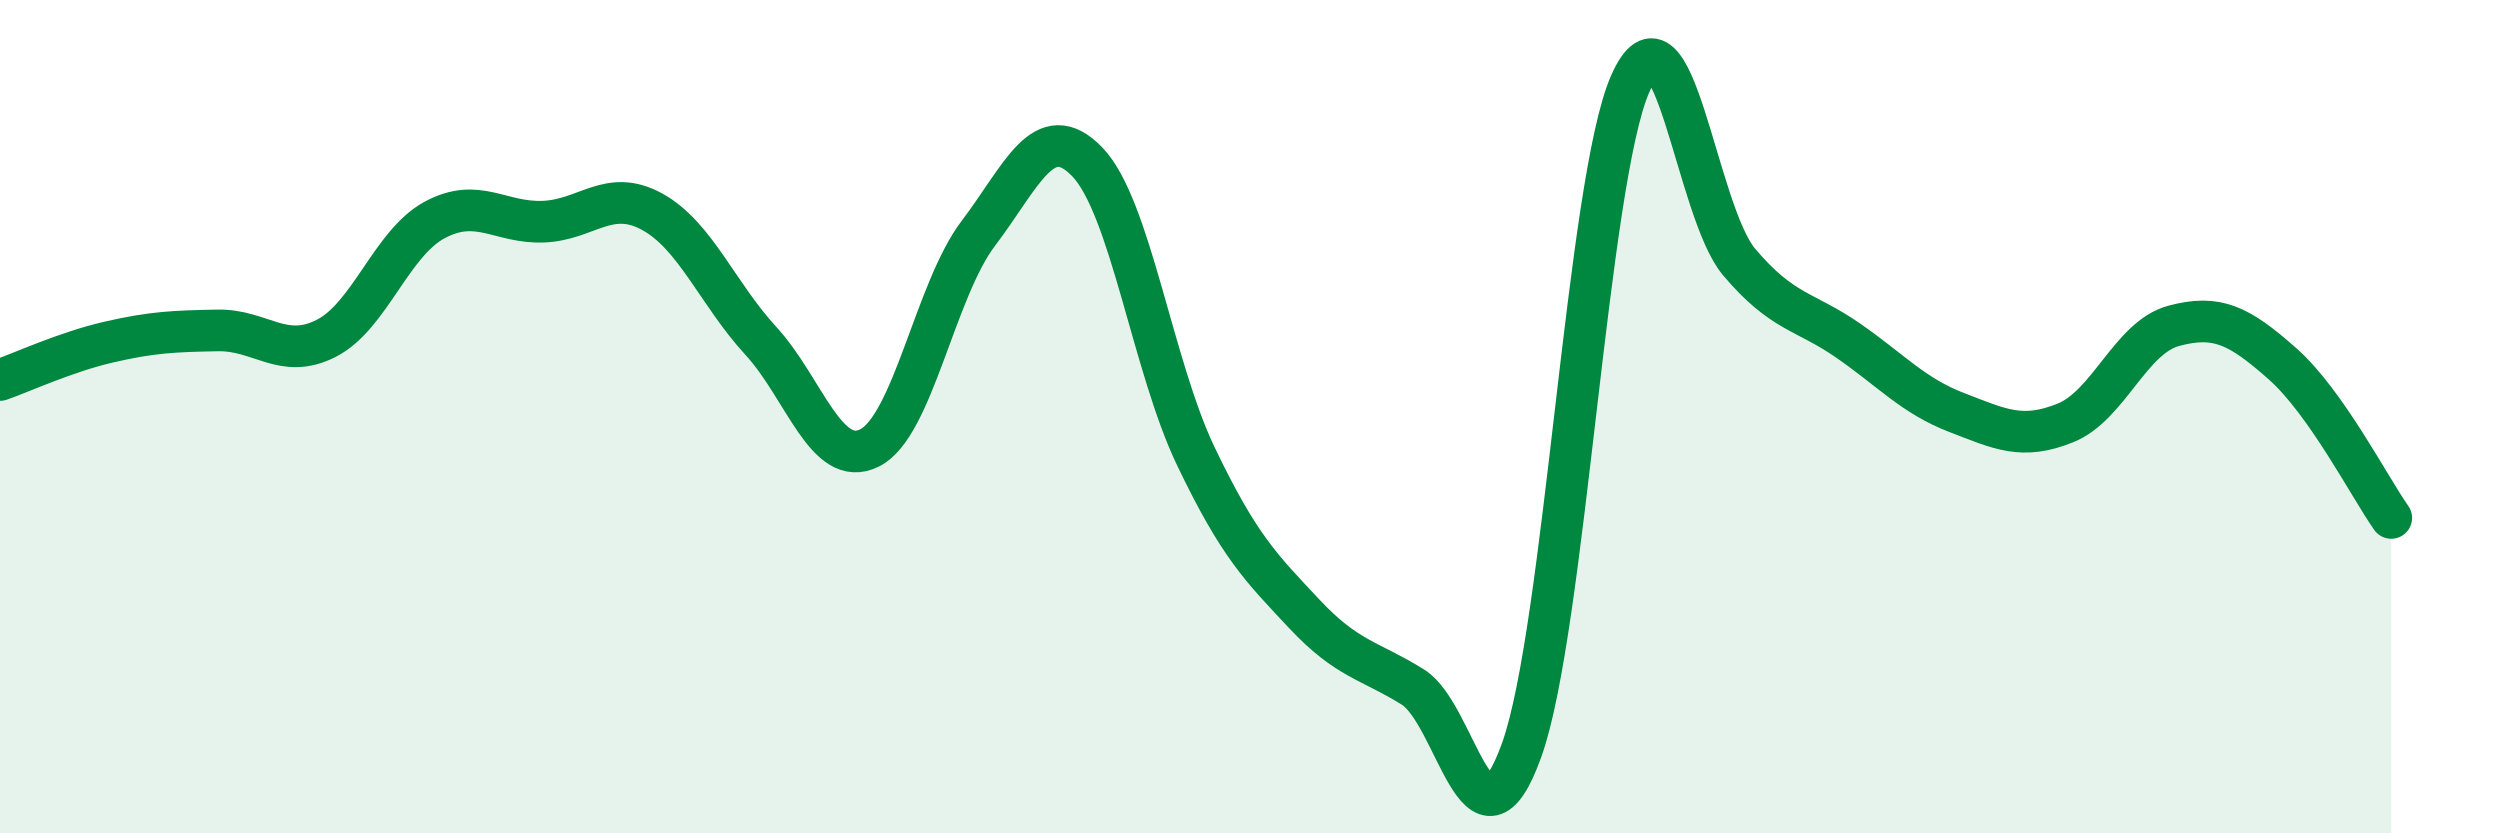 
    <svg width="60" height="20" viewBox="0 0 60 20" xmlns="http://www.w3.org/2000/svg">
      <path
        d="M 0,9.12 C 0.52,8.94 1.57,8.45 2.61,8.21 C 3.65,7.97 4.18,7.95 5.22,7.93 C 6.26,7.91 6.79,8.65 7.83,8.12 C 8.87,7.59 9.39,5.84 10.43,5.28 C 11.47,4.72 12,5.36 13.04,5.32 C 14.08,5.28 14.61,4.51 15.65,5.08 C 16.69,5.65 17.22,7.05 18.26,8.18 C 19.3,9.31 19.83,11.27 20.87,10.75 C 21.91,10.23 22.44,6.97 23.48,5.6 C 24.52,4.23 25.05,2.81 26.09,3.88 C 27.13,4.95 27.66,8.78 28.7,10.95 C 29.74,13.12 30.26,13.62 31.3,14.73 C 32.34,15.84 32.87,15.84 33.91,16.49 C 34.95,17.14 35.48,20.9 36.52,18 C 37.56,15.1 38.09,4.34 39.13,2 C 40.17,-0.34 40.7,5.06 41.74,6.29 C 42.78,7.52 43.31,7.45 44.35,8.17 C 45.39,8.89 45.92,9.5 46.96,9.9 C 48,10.3 48.53,10.57 49.57,10.15 C 50.61,9.73 51.13,8.1 52.17,7.82 C 53.21,7.54 53.74,7.81 54.78,8.73 C 55.82,9.65 56.87,11.69 57.39,12.43L57.39 20L0 20Z"
        fill="#008740"
        opacity="0.1"
        stroke-linecap="round"
        stroke-linejoin="round"
      />
      <path
        d="M 0,9.12 C 0.52,8.94 1.57,8.45 2.61,8.21 C 3.65,7.97 4.18,7.95 5.22,7.93 C 6.26,7.91 6.79,8.65 7.83,8.12 C 8.87,7.59 9.39,5.84 10.43,5.28 C 11.47,4.72 12,5.36 13.04,5.32 C 14.08,5.28 14.61,4.51 15.65,5.08 C 16.69,5.65 17.22,7.05 18.26,8.18 C 19.3,9.31 19.83,11.27 20.87,10.75 C 21.91,10.23 22.44,6.97 23.48,5.6 C 24.52,4.23 25.05,2.81 26.09,3.88 C 27.13,4.95 27.66,8.78 28.7,10.95 C 29.74,13.12 30.26,13.62 31.3,14.73 C 32.34,15.84 32.87,15.84 33.91,16.49 C 34.95,17.14 35.48,20.9 36.52,18 C 37.56,15.1 38.09,4.34 39.13,2 C 40.17,-0.34 40.7,5.06 41.74,6.29 C 42.78,7.52 43.31,7.45 44.35,8.17 C 45.39,8.89 45.92,9.5 46.96,9.9 C 48,10.3 48.53,10.57 49.57,10.15 C 50.61,9.73 51.13,8.1 52.17,7.82 C 53.21,7.54 53.74,7.81 54.78,8.73 C 55.82,9.65 56.87,11.69 57.39,12.43"
        stroke="#008740"
        stroke-width="1"
        fill="none"
        stroke-linecap="round"
        stroke-linejoin="round"
      />
    </svg>
  